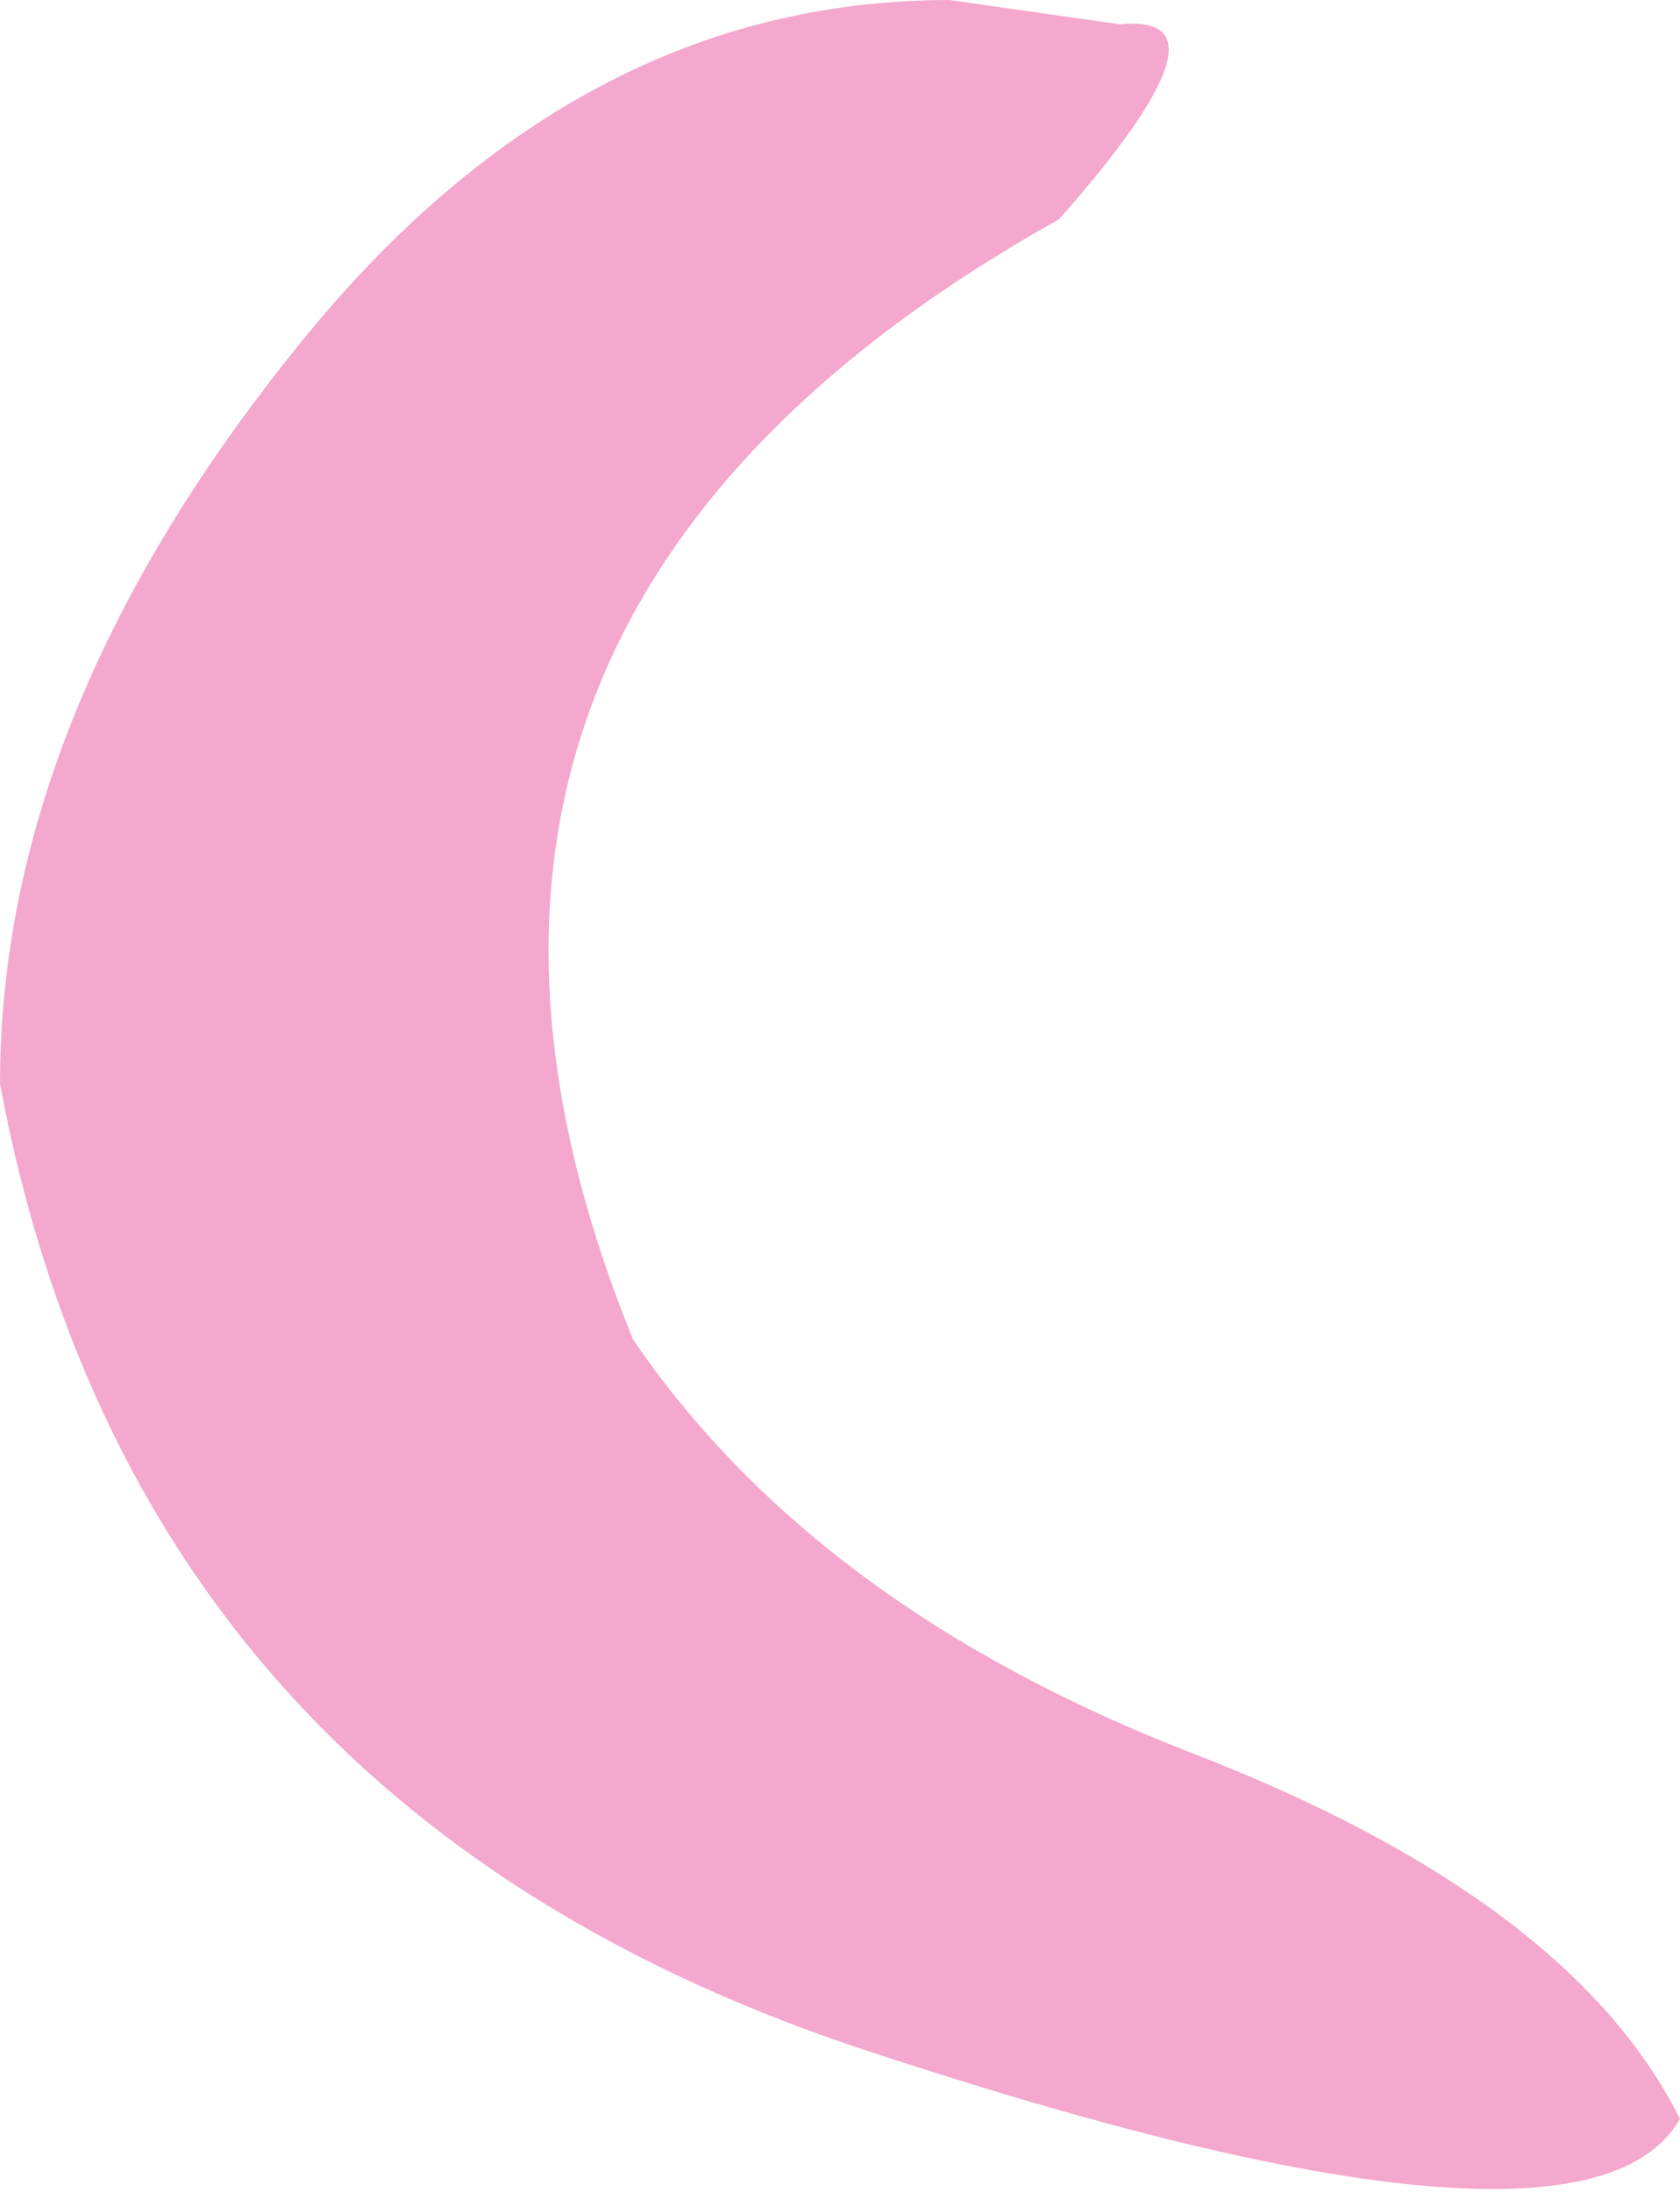 <?xml version="1.0" encoding="UTF-8" standalone="no"?>
<svg xmlns:xlink="http://www.w3.org/1999/xlink" height="9.0px" width="6.9px" xmlns="http://www.w3.org/2000/svg">
  <g transform="matrix(1.0, 0.0, 0.0, 1.0, 0.0, 0.0)">
    <path d="M4.6 0.1 Q5.1 0.05 4.35 0.9 1.4 2.55 2.6 5.5 3.35 6.6 4.9 7.2 6.45 7.8 6.9 8.7 6.5 9.4 3.5 8.4 0.55 7.4 0.0 4.45 0.0 2.95 1.2 1.45 2.35 0.0 3.9 0.0 L4.6 0.1" fill="#f4a8cd" fill-rule="evenodd" stroke="none"/>
  </g>
</svg>
